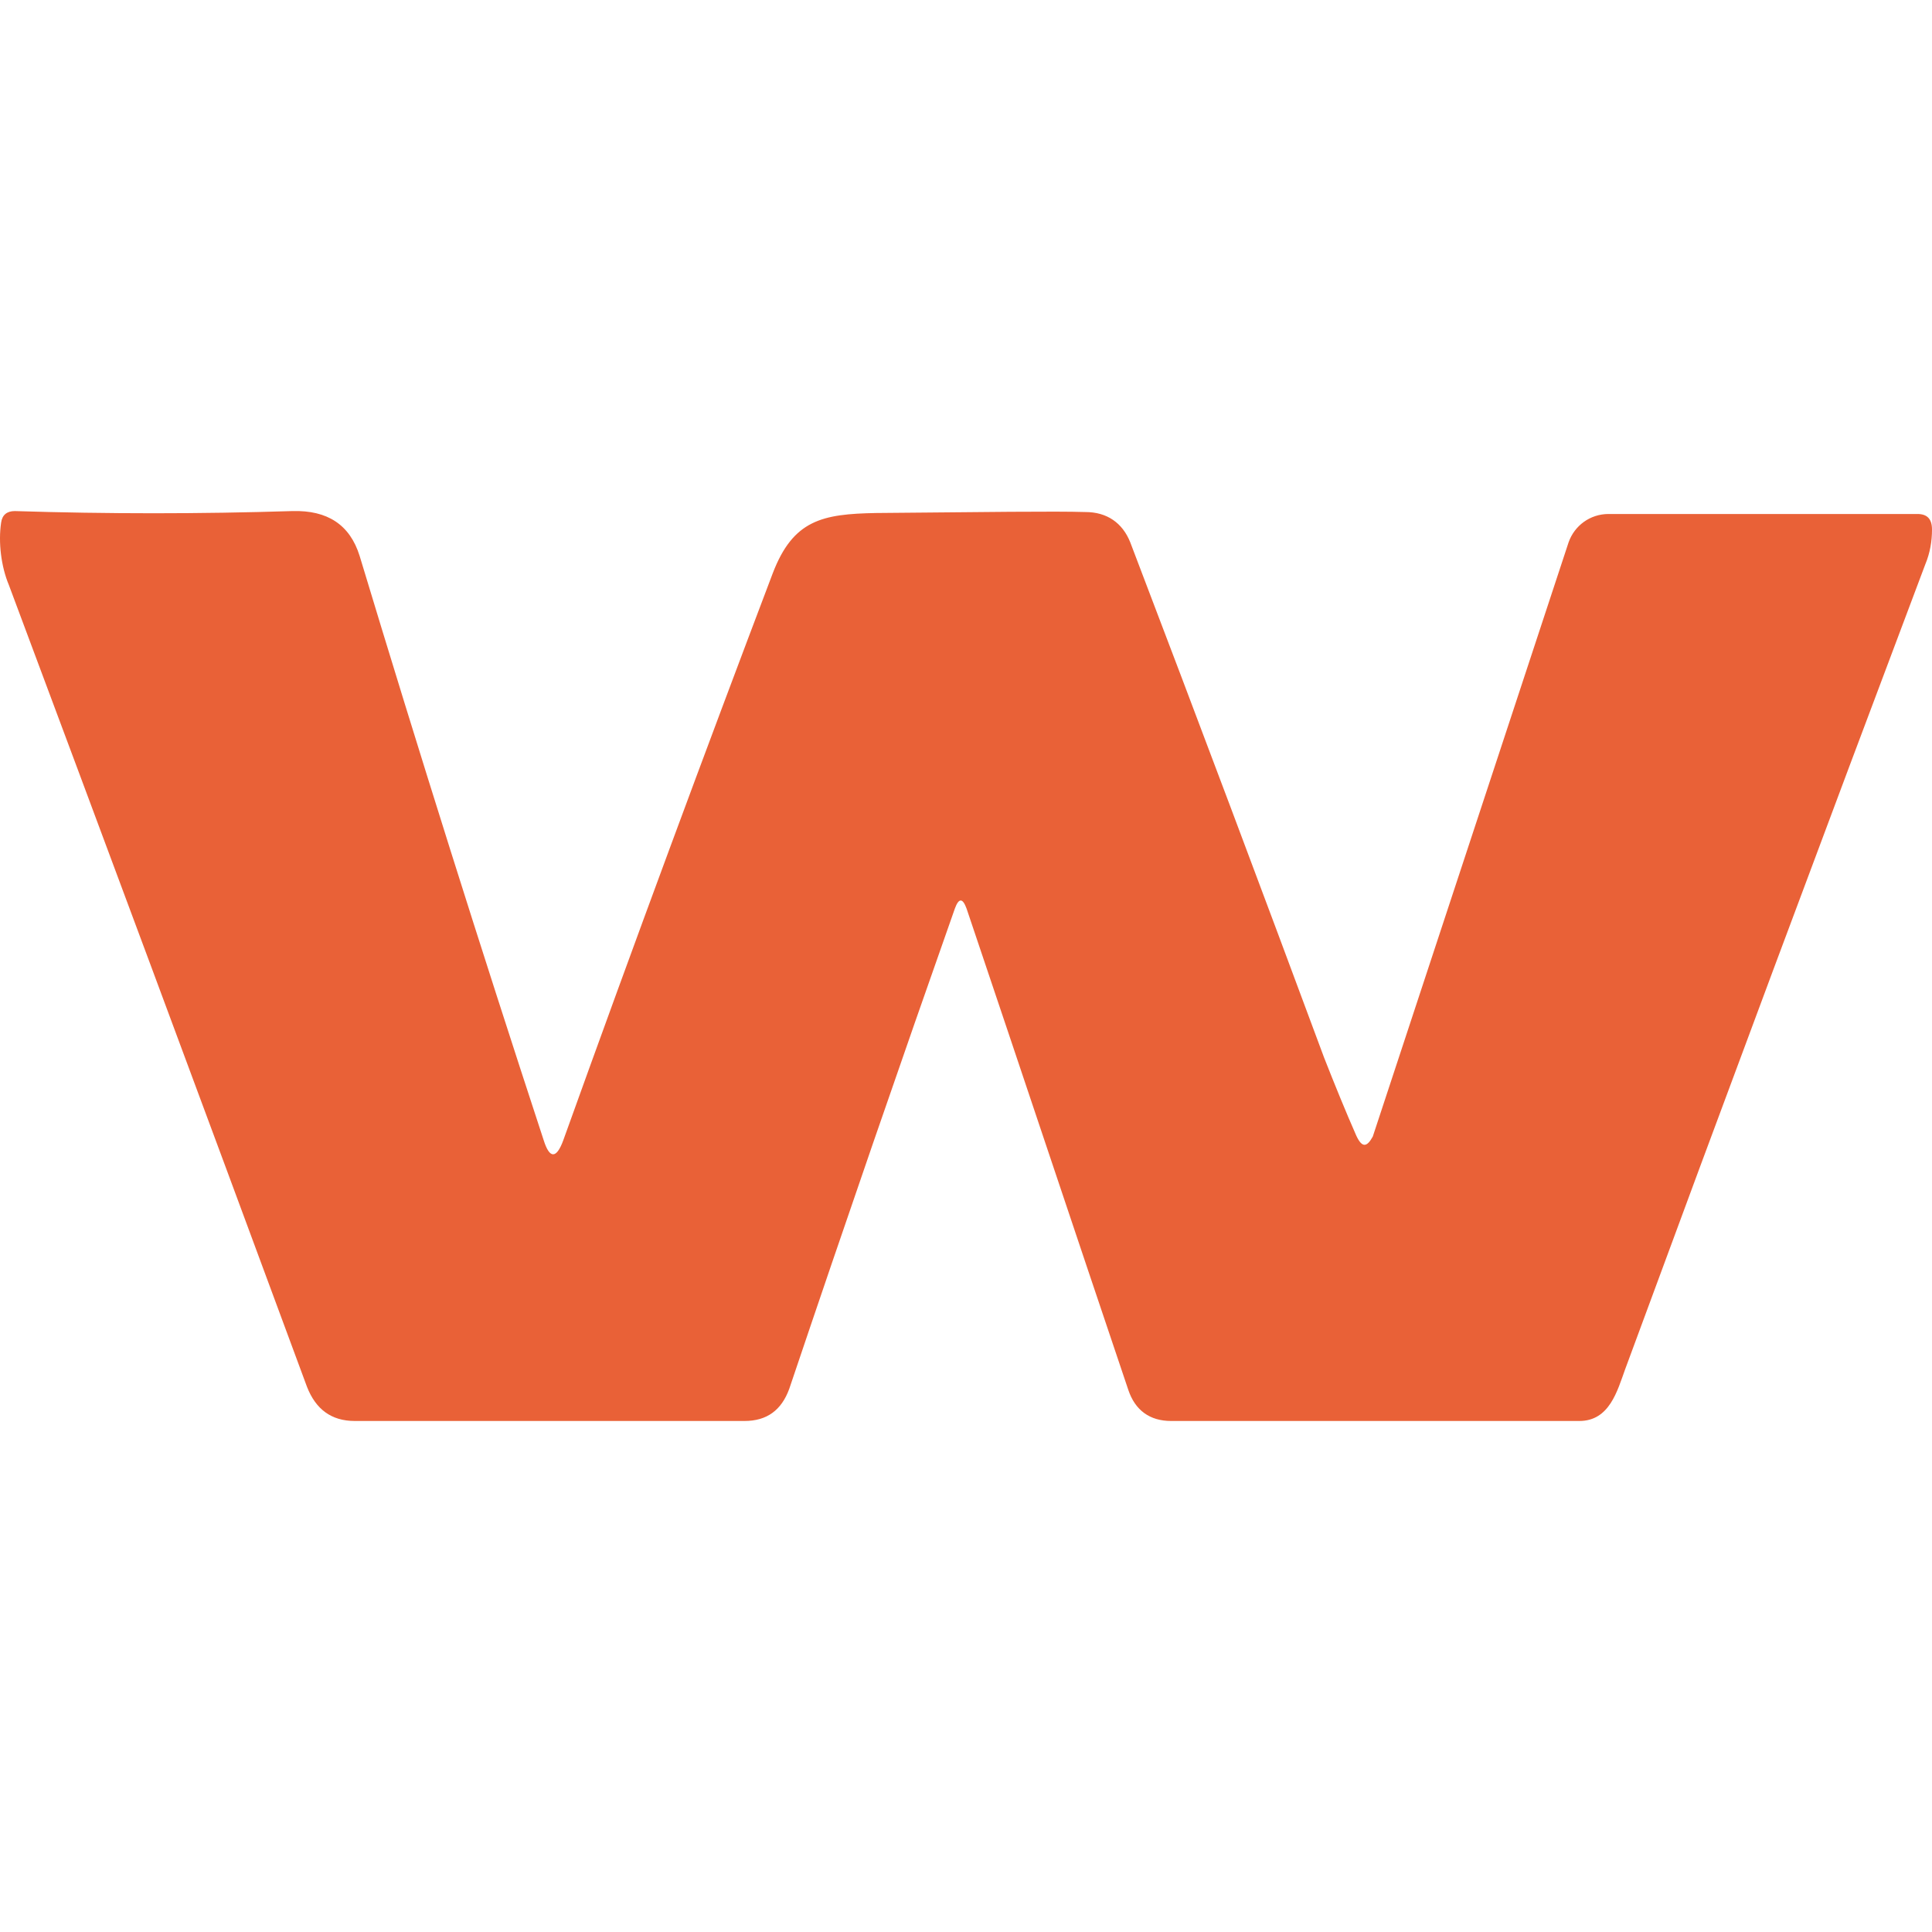 <svg width="400" height="400" viewBox="0 0 400 400" fill="none" xmlns="http://www.w3.org/2000/svg">
<path d="M280.795 235.101C278.576 230.058 276.358 224.612 274.139 218.965C261.634 185.281 248.321 149.781 234.001 112.265C232.387 108.231 229.16 106.012 224.723 106.012C218.47 105.811 203.947 106.012 181.357 106.214C170.263 106.416 164.212 107.626 159.977 118.72C146.059 155.429 131.537 194.559 116.611 236.109C115.199 239.941 113.787 239.941 112.577 236.109C99.467 196.172 86.76 155.832 74.456 115.089C72.439 108.635 67.8 105.609 60.538 105.811C41.377 106.416 22.215 106.416 3.054 105.811C1.44 105.811 0.432 106.618 0.23 108.231C-0.375 112.265 0.23 117.308 1.844 121.14C20.4 170.758 40.974 226.024 63.564 287.139C65.379 291.778 68.606 294.199 73.447 294.199C100.072 294.199 126.898 294.199 154.127 294.199C158.767 294.199 161.792 291.98 163.406 287.543C175.104 252.85 186.601 219.57 197.695 188.104C198.501 185.886 199.308 185.886 200.115 188.104C211.41 221.587 222.504 254.867 233.597 287.744C235.009 291.98 238.035 294.199 242.472 294.199C270.71 294.199 298.746 294.199 326.985 294.199C333.237 294.199 334.851 287.946 336.464 283.509C356.836 228.243 377.611 172.573 398.588 116.904C399.597 114.484 400 112.063 400 109.643C400 107.424 398.991 106.416 396.974 106.416H333.036C329.203 106.416 325.976 108.836 324.766 112.265L284.224 235.302C283.014 237.521 282.005 237.723 280.795 235.101Z" fill="#E96137"/>
</svg>
